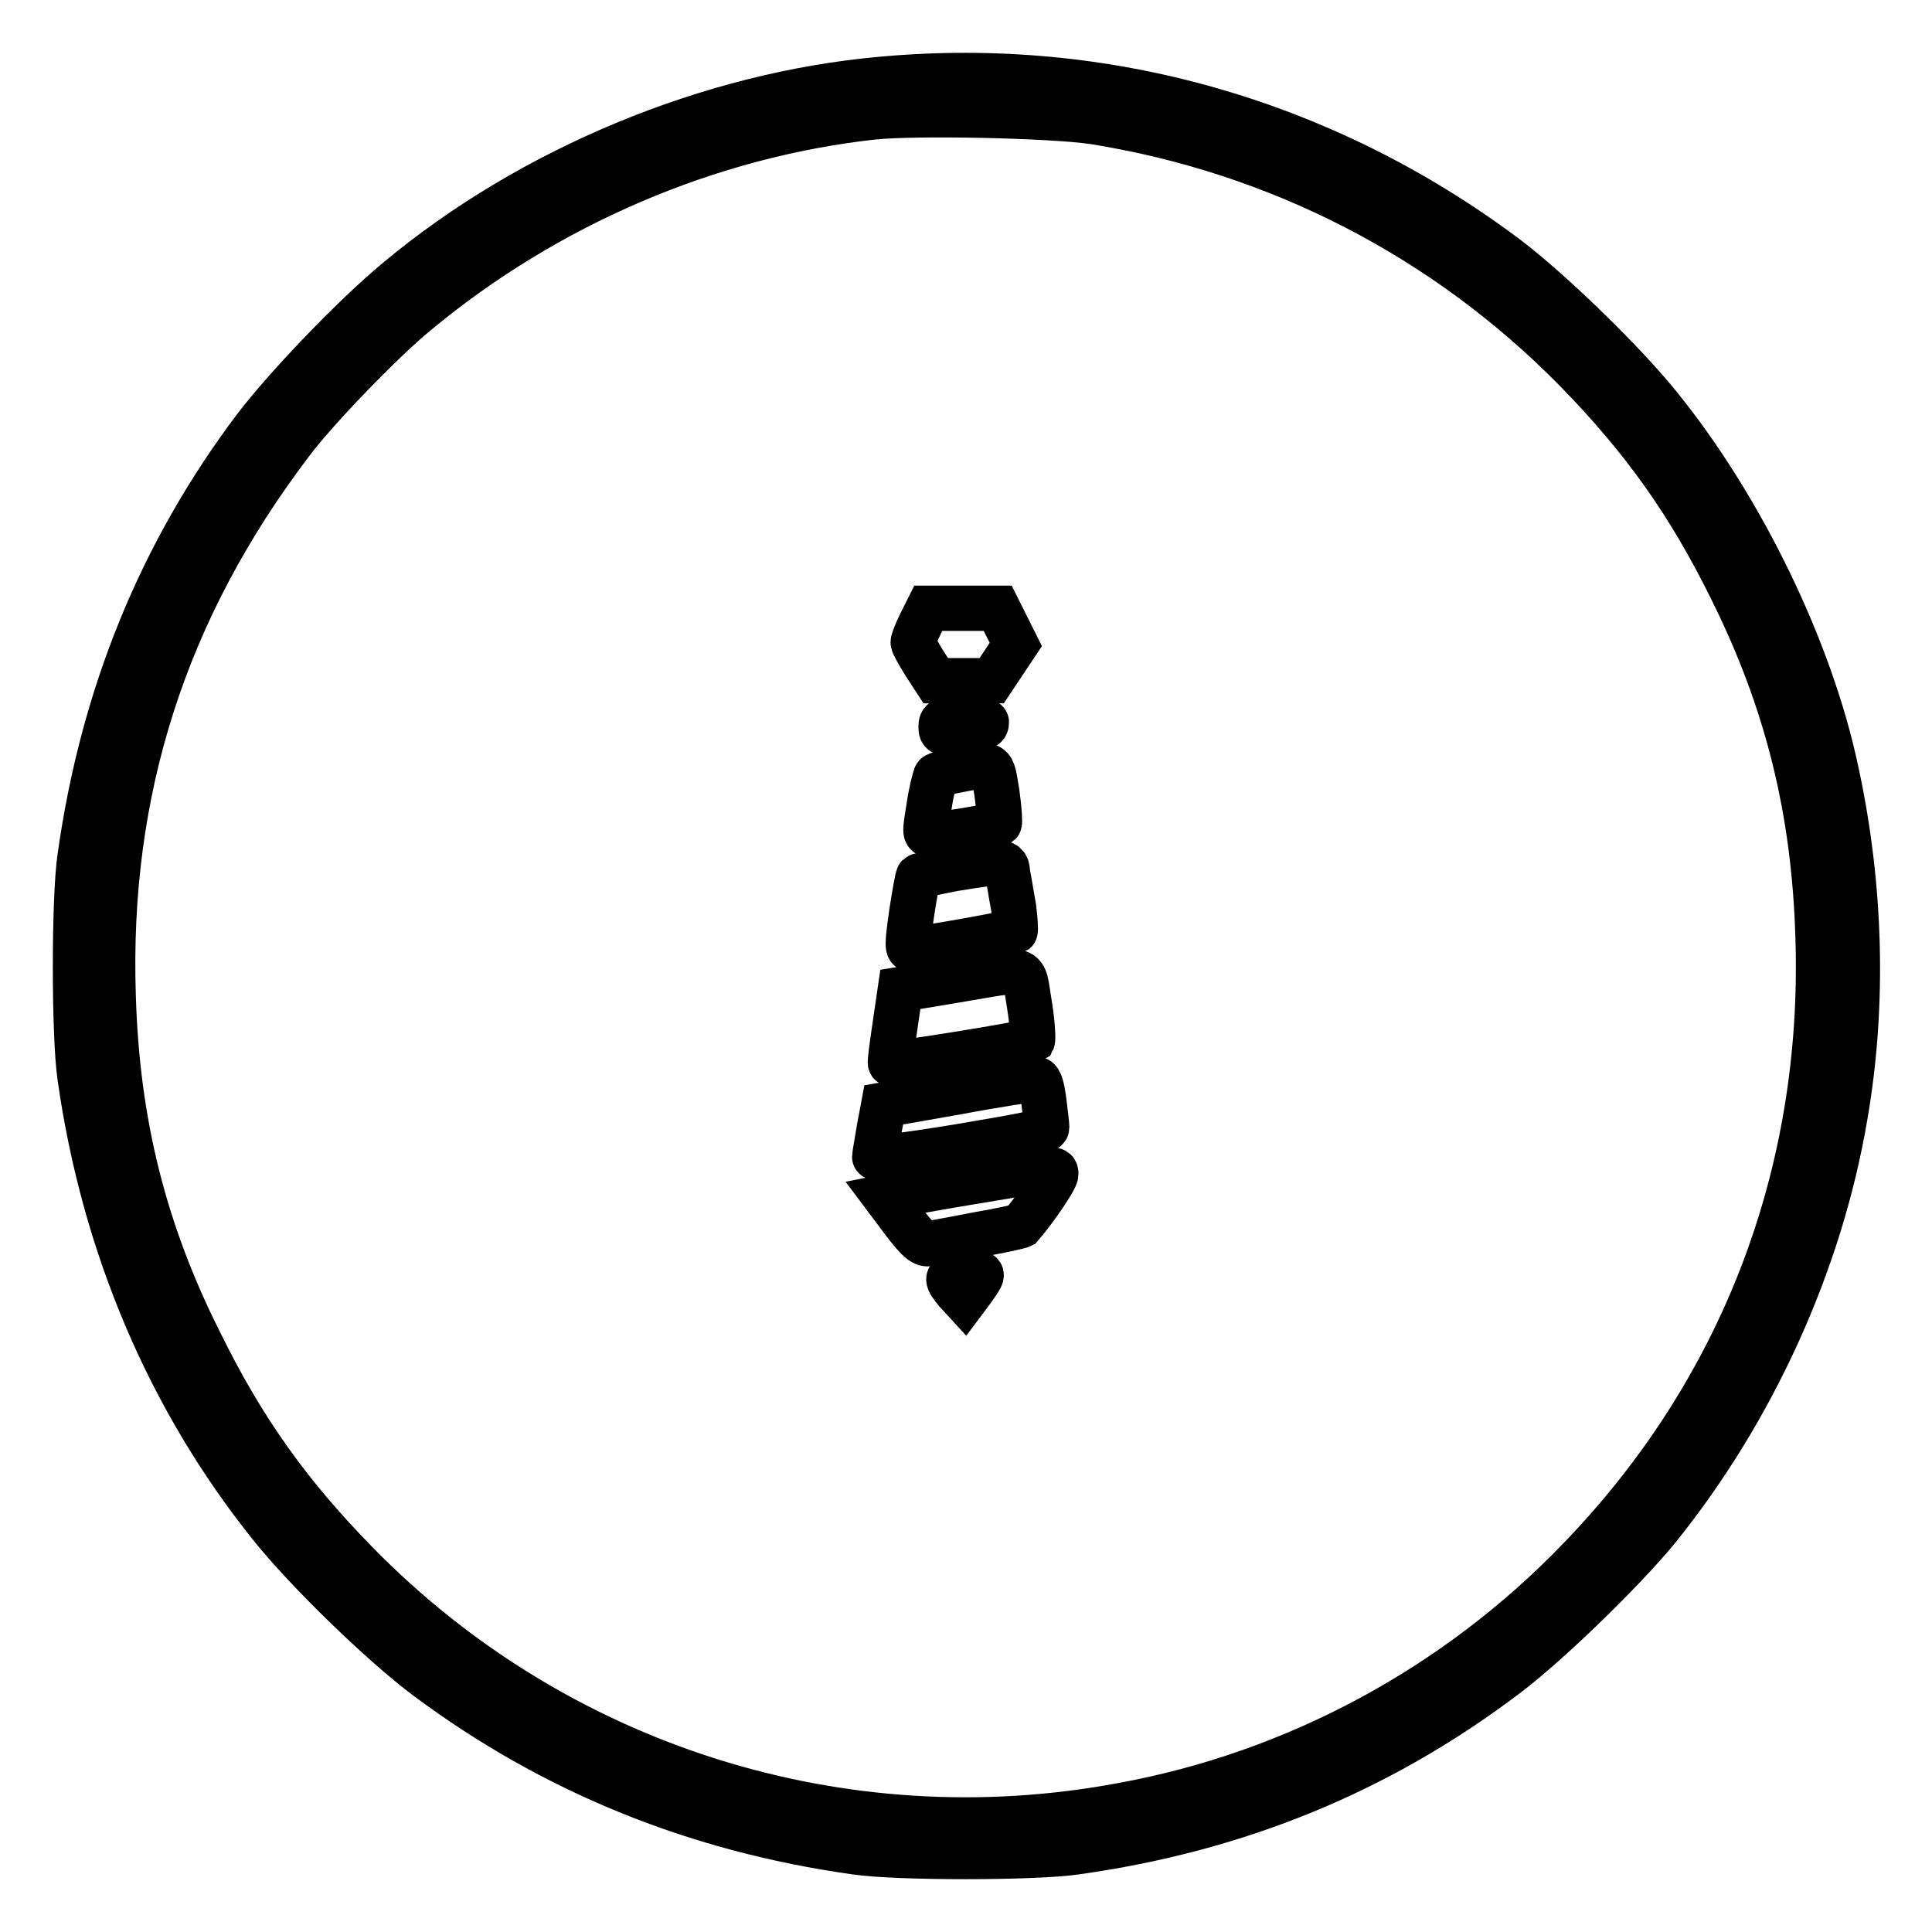 <?xml version="1.0" encoding="utf-8"?>
<!-- Svg Vector Icons : http://www.onlinewebfonts.com/icon -->
<!DOCTYPE svg PUBLIC "-//W3C//DTD SVG 1.1//EN" "http://www.w3.org/Graphics/SVG/1.1/DTD/svg11.dtd">
<svg version="1.1" xmlns="http://www.w3.org/2000/svg" xmlns:xlink="http://www.w3.org/1999/xlink" x="0px" y="0px" viewBox="0 0 256 256" enable-background="new 0 0 256 256" xml:space="preserve">
<g><g><g><path stroke-width="6" fill-opacity="0" stroke="#000000"  d="M116.9,10.5c-22.8,2-46.6,11.9-64.2,26.6C46.9,41.9,38,51.2,33.8,56.7c-12.5,16.6-20.2,35.5-23.2,56.9c-0.8,5.4-0.8,23.6,0,29.1c3.2,22.5,11.9,42.8,25.3,59.5c4.8,6,14.8,15.7,20.7,20.1c16.5,12.3,35.4,20.1,56.8,23.1c5.4,0.8,23.6,0.8,29.1,0c21.5-3,40.2-10.7,56.9-23.3c5.5-4.1,15.6-13.9,20.2-19.5c12.6-15.6,21.6-35.2,24.9-54.9c2.5-14.5,2.1-30.3-1.2-45.5c-3.4-16.1-12.5-34.8-23.3-48.2c-4.8-6-14.8-15.7-20.7-20.1C175.4,16.1,146.5,7.8,116.9,10.5z M144.8,16.1c24.6,3.9,46.8,15.4,64,32.9c8.9,9.1,15,17.6,20.7,29.2c7.3,14.7,10.9,29.1,11.4,46c1,31.3-10,60.1-31.7,82.5c-16.3,16.9-37.5,28.3-60.4,32.5c-37.2,7-75.2-5.1-101.6-32.1c-8.9-9.1-15-17.6-20.7-29.2C19.1,163.2,15.5,148.8,15,132c-0.9-27.2,6.8-51.3,23.6-73.4c3.3-4.4,12-13.4,16.5-17.1c17.3-14.4,38.8-23.6,60.6-26C121.6,14.9,139.2,15.3,144.8,16.1z"/><path stroke-width="6" fill-opacity="0" stroke="#000000"  d="M122,82.6c-0.6,1.2-1,2.3-1,2.5c0,0.3,0.7,1.5,1.5,2.8l1.5,2.3h3.7h3.7l1.6-2.4l1.6-2.4l-1.2-2.4l-1.2-2.4h-4.7H123L122,82.6z"/><path stroke-width="6" fill-opacity="0" stroke="#000000"  d="M124.7,96.3c0,0.9,0.1,1,2.7,0.6c2.9-0.4,3.3-0.5,3.3-1.2c0-0.2-1.3-0.4-3-0.4C124.9,95.3,124.7,95.4,124.7,96.3z"/><path stroke-width="6" fill-opacity="0" stroke="#000000"  d="M127.1,102c-1.6,0.3-3,0.6-3.1,0.8c-0.1,0.2-0.6,2-0.9,4.1c-0.6,3.7-0.6,3.7,0.4,3.7c1.5,0,8.6-1.2,8.9-1.5c0.1-0.1,0-1.9-0.3-4C131.4,100.9,131.8,101.1,127.1,102z"/><path stroke-width="6" fill-opacity="0" stroke="#000000"  d="M126.4,115.1c-2.5,0.5-4.6,0.9-4.7,1c-0.1,0.1-0.5,2.3-0.9,4.9c-0.6,4.3-0.6,4.8,0,4.8c1.3,0,13.4-2.2,13.7-2.4c0.1-0.1,0-1.6-0.2-3.2c-0.3-1.6-0.6-3.6-0.8-4.5C133.4,114,133.2,114,126.4,115.1z"/><path stroke-width="6" fill-opacity="0" stroke="#000000"  d="M126.5,129.9l-7.2,1.2l-0.7,4.8c-0.4,2.7-0.7,4.9-0.6,5c0.2,0.3,18.4-2.7,18.8-3c0.1-0.2,0-2.4-0.4-4.8C135.5,127.8,136.7,128.2,126.5,129.9z"/><path stroke-width="6" fill-opacity="0" stroke="#000000"  d="M126.8,144.7l-9.7,1.7l-0.6,3.2c-0.3,1.8-0.6,3.5-0.6,3.7c0,0.3,4.1-0.2,11.4-1.4c8.9-1.5,11.4-2,11.4-2.5c0-0.4-0.2-2-0.4-3.6c-0.3-2.2-0.6-2.9-1.1-2.8C136.8,143,132.1,143.7,126.8,144.7z"/><path stroke-width="6" fill-opacity="0" stroke="#000000"  d="M129.3,156.5c-4.9,0.8-9.7,1.7-10.5,1.8l-1.5,0.3l2.4,3.2c1.9,2.5,2.6,3.1,3.4,3c0.5-0.1,3.4-0.6,6.4-1.2c3-0.5,5.6-1.1,5.8-1.2c1.9-2.2,4.6-6.2,4.6-6.8C139.9,154.7,140,154.7,129.3,156.5z"/><path stroke-width="6" fill-opacity="0" stroke="#000000"  d="M126.7,169c-1.3,0.2-1.3,0.5,0,2.1l1.1,1.2l0.9-1.2c1.7-2.4,1.7-2.4,0.3-2.4C128.3,168.8,127.2,168.9,126.7,169z"/></g></g></g>
</svg>
